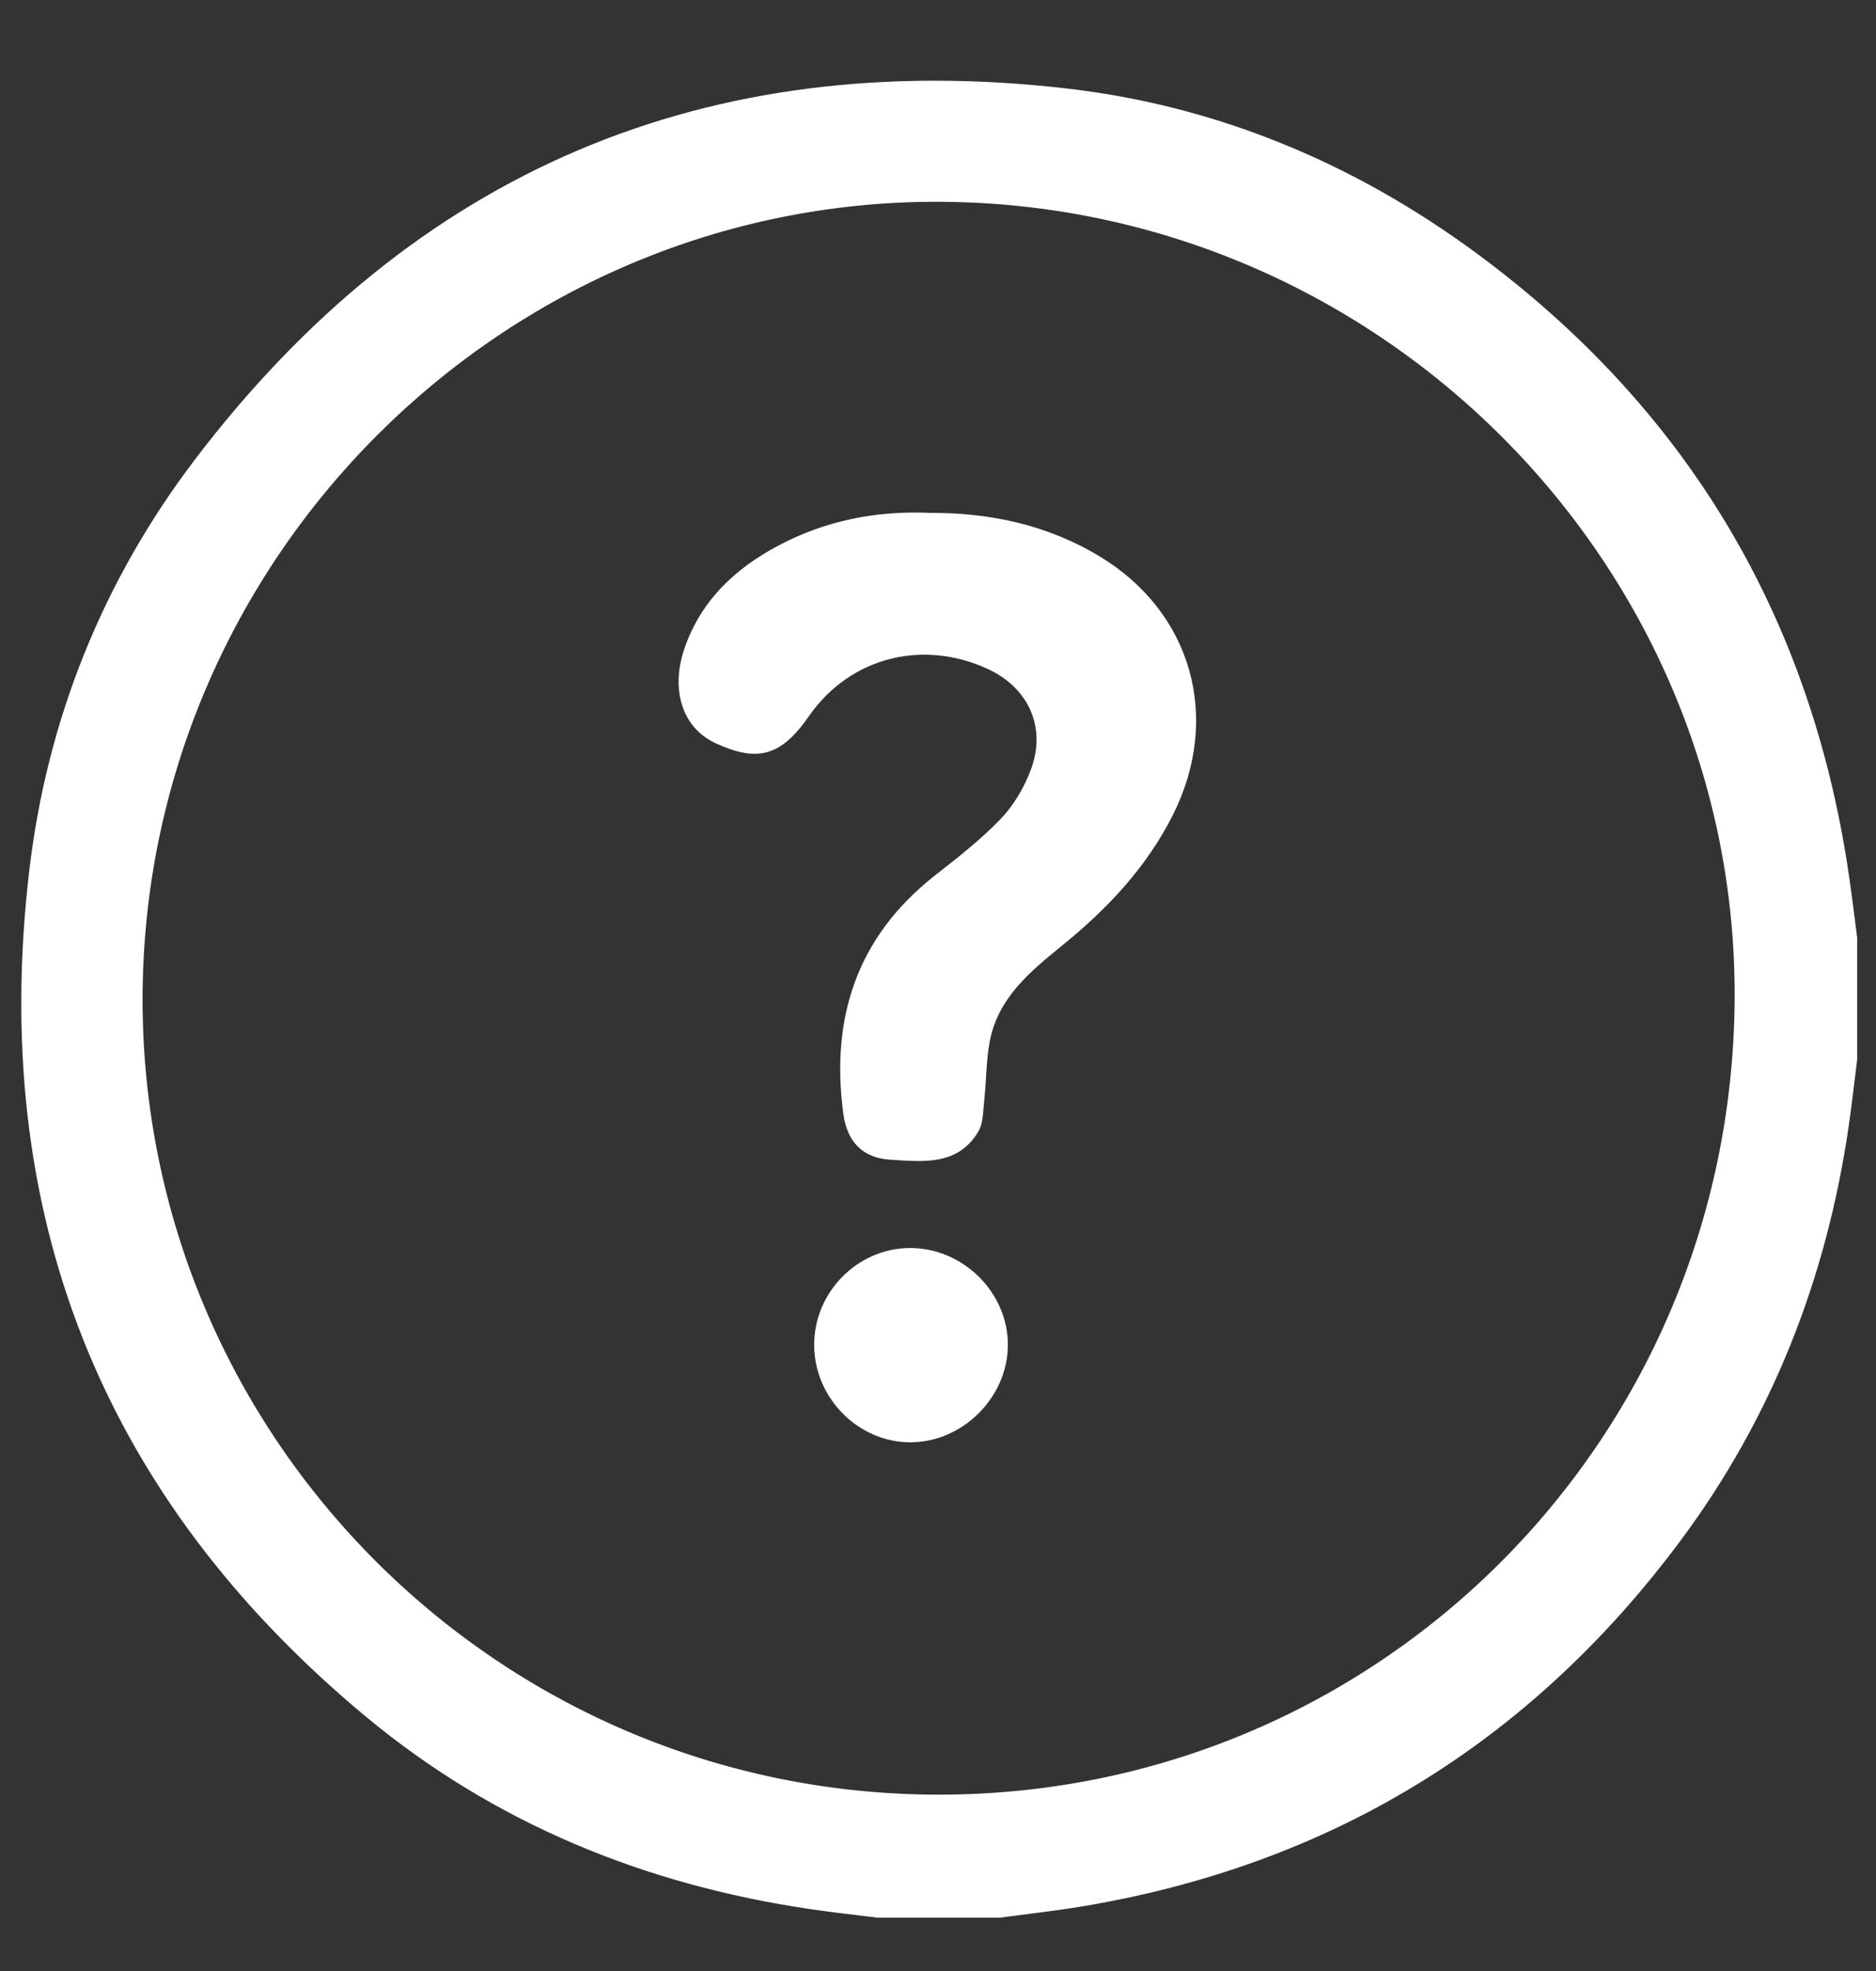 <svg width="20" height="21" viewBox="0 0 20 21" fill="none" xmlns="http://www.w3.org/2000/svg">
<rect x="0" y="0" width="20" height="21" fill="#333333" stroke="none"/>
<g clip-path="url(#clip0_1_13504)">
<path d="M10.657 20.432H9.357C9.118 20.402 8.879 20.376 8.641 20.341C6.878 20.082 5.275 19.43 3.902 18.291C1.074 15.943 -0.117 12.918 0.312 9.276C0.501 7.668 1.095 6.19 2.076 4.899C4.415 1.822 7.532 0.503 11.366 0.942C12.974 1.126 14.44 1.739 15.745 2.701C17.933 4.316 19.251 6.469 19.686 9.159C19.731 9.434 19.762 9.711 19.799 9.988V11.289C19.769 11.528 19.743 11.767 19.708 12.005C19.472 13.621 18.893 15.101 17.918 16.412C16.309 18.575 14.168 19.881 11.504 20.317C11.223 20.363 10.939 20.394 10.657 20.432ZM10.016 2.15C5.361 2.132 1.529 5.959 1.52 10.634C1.511 15.292 5.298 19.109 9.988 19.121C14.664 19.133 18.46 15.375 18.493 10.652C18.524 6.002 14.698 2.168 10.016 2.15Z" fill="white"/>
<path d="M9.901 5.465C10.544 5.459 11.162 5.59 11.72 5.926C12.707 6.52 13.021 7.644 12.509 8.673C12.225 9.242 11.802 9.687 11.315 10.081C10.976 10.356 10.637 10.638 10.551 11.099C10.513 11.304 10.515 11.516 10.493 11.723C10.48 11.838 10.484 11.968 10.428 12.06C10.207 12.424 9.836 12.377 9.491 12.356C9.2 12.338 9.031 12.17 8.99 11.863C8.854 10.842 9.137 9.979 9.968 9.327C10.212 9.136 10.46 8.943 10.672 8.721C10.812 8.574 10.923 8.383 10.993 8.192C11.156 7.747 10.963 7.329 10.536 7.13C9.838 6.805 9.059 7.002 8.622 7.633C8.316 8.074 8.06 8.115 7.632 7.92C7.272 7.756 7.149 7.349 7.294 6.918C7.468 6.402 7.837 6.056 8.302 5.811C8.798 5.548 9.335 5.441 9.901 5.464V5.465Z" fill="white"/>
<path d="M9.702 13.297C10.267 13.296 10.745 13.77 10.745 14.328C10.745 14.886 10.264 15.367 9.705 15.367C9.154 15.367 8.688 14.902 8.68 14.343C8.671 13.775 9.138 13.298 9.702 13.297Z" fill="white"/>
</g>
<defs>
<clipPath id="clip0_1_13504">
<rect width="19.572" height="19.572" fill="white" transform="translate(0.227 0.86)"/>
</clipPath>
</defs>
</svg>
